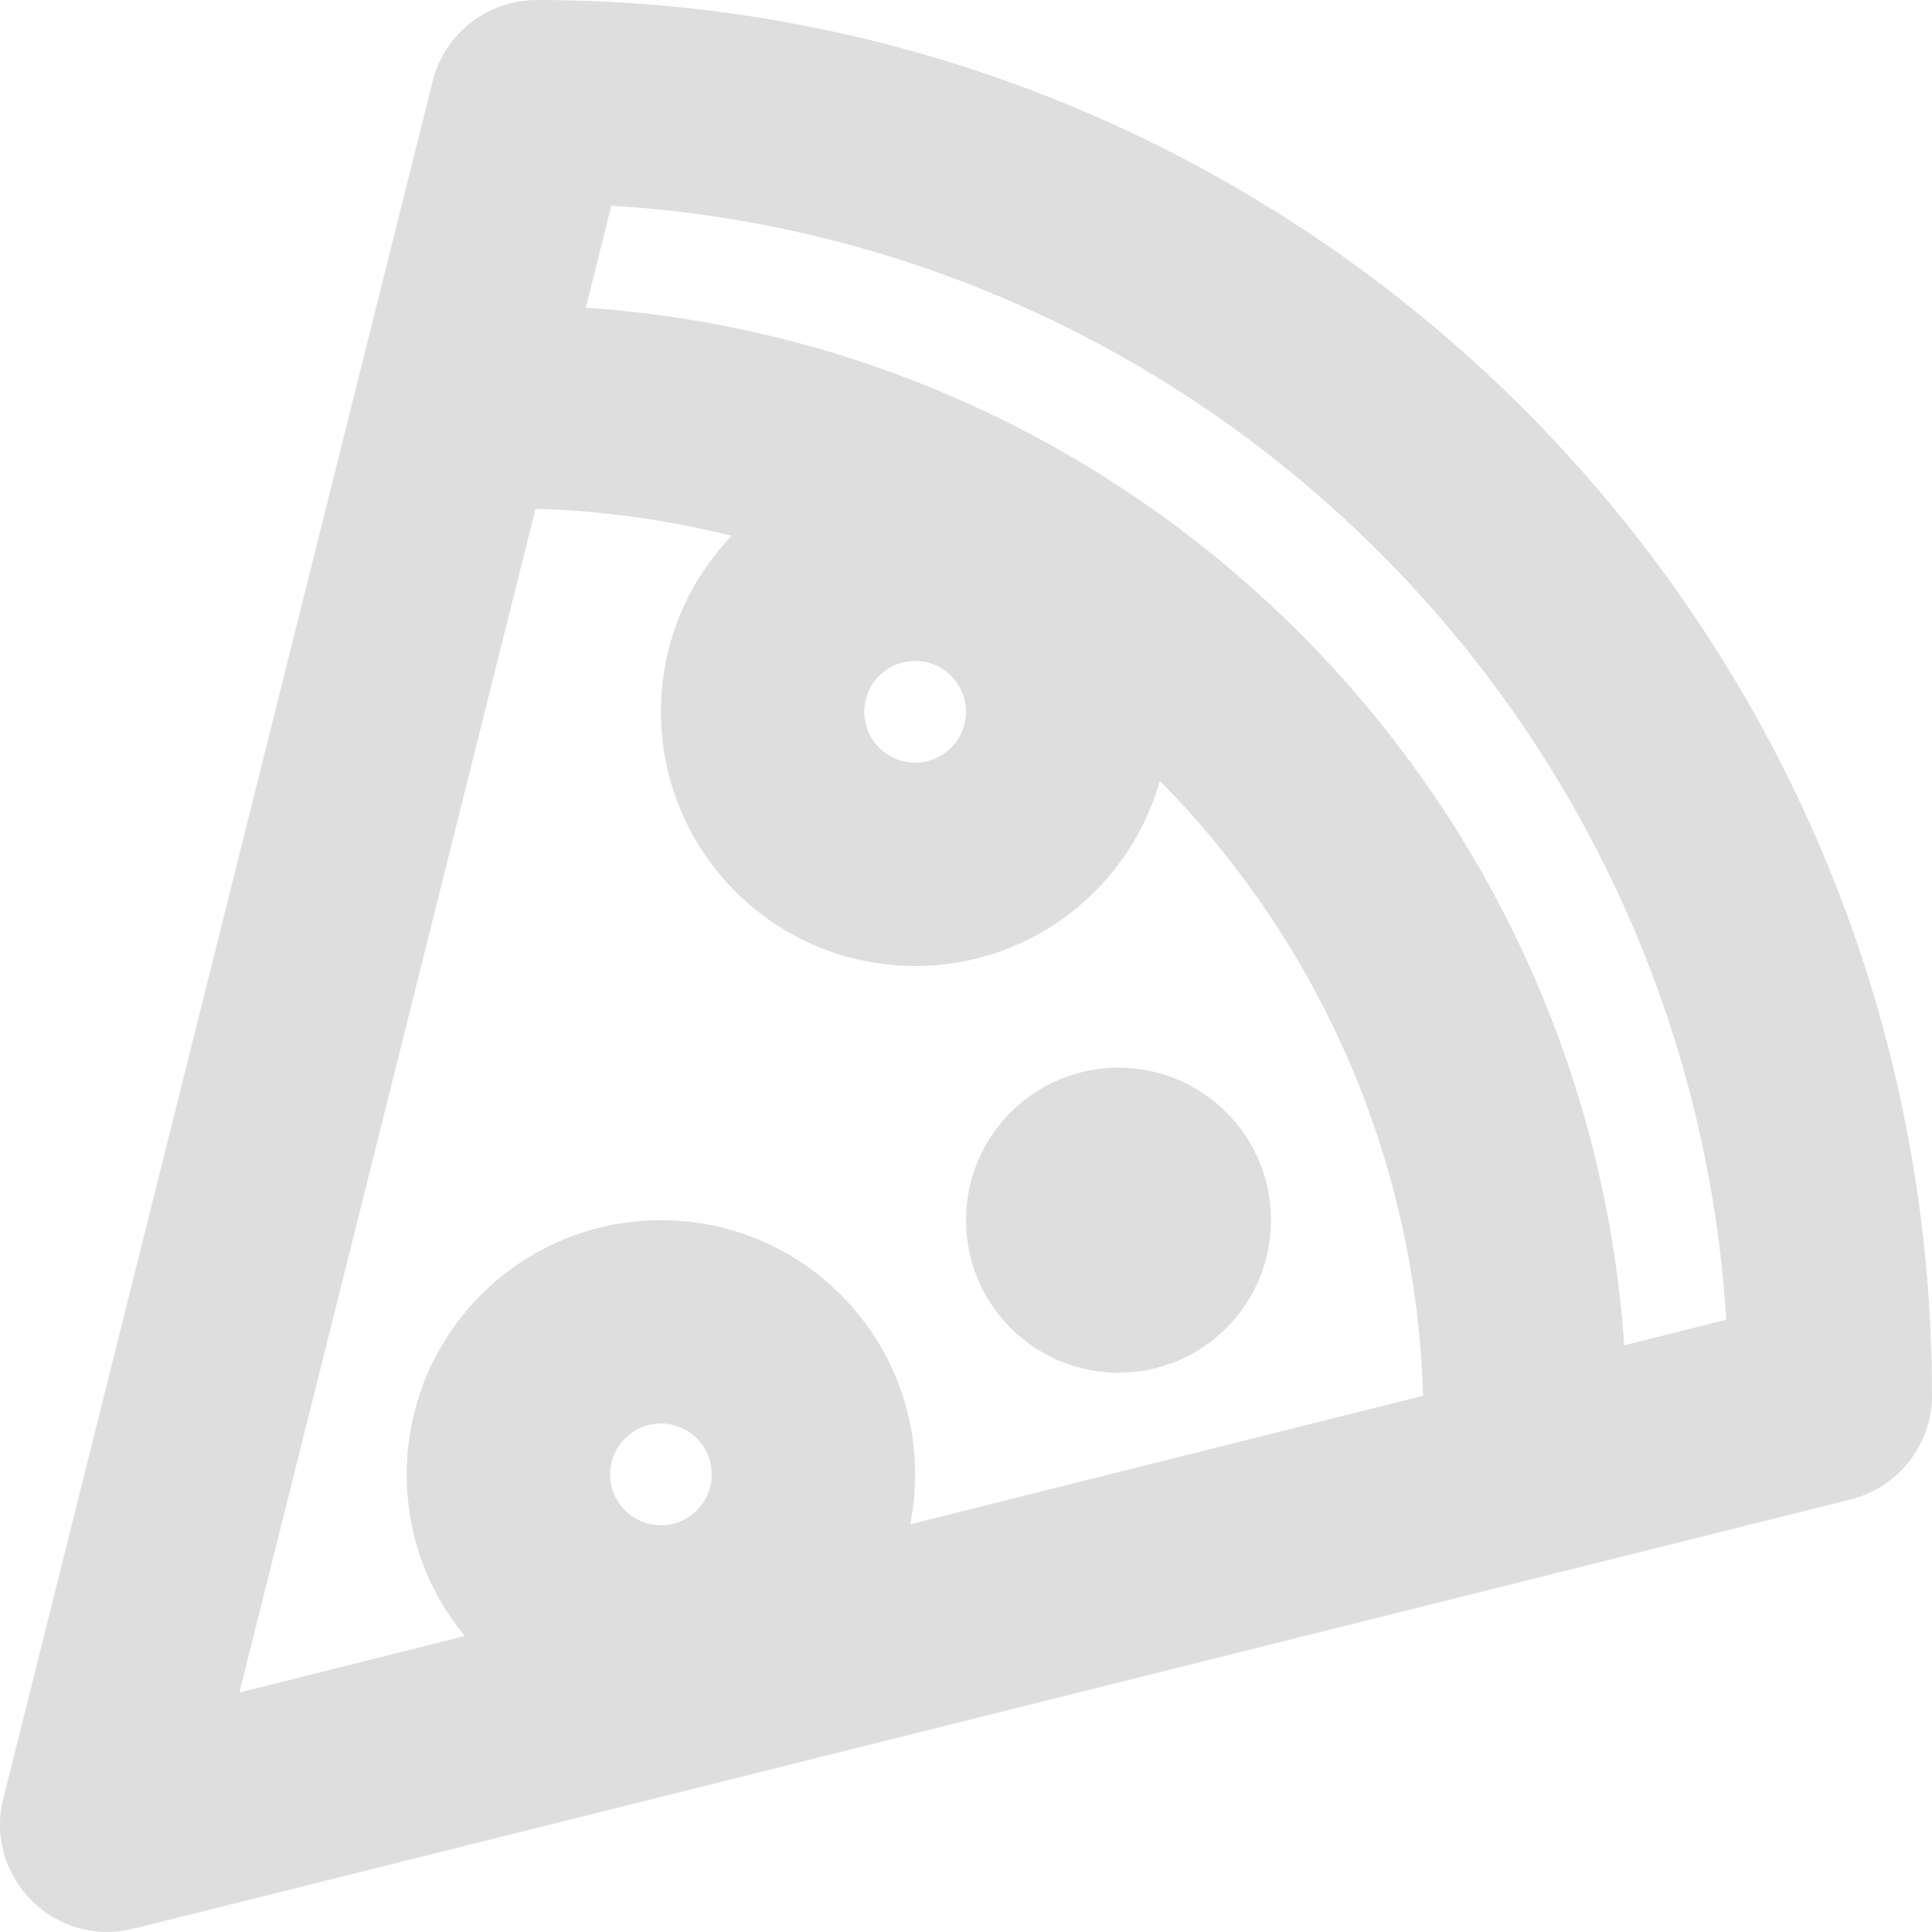 <svg width="39" height="39" viewBox="0 0 39 39" version="1.1" xmlns="http://www.w3.org/2000/svg" xmlns:xlink="http://www.w3.org/1999/xlink">
<title>food-06</title>
<desc>Created using Figma</desc>
<g id="Canvas" transform="translate(1481 -6779)">
<g id="food-06">
<g id="Combined-Shape">
<use xlink:href="#path0_fill" transform="translate(-1481 6779)" fill="#DEDEDE"/>
</g>
</g>
</g>
<defs>
<path id="path0_fill" fill-rule="evenodd" d="M 37.359 30.267L 2.694 38.933C 1.107 39.33 -0.33 37.893 0.067 36.306L 8.733 1.641C 8.974 0.677 9.841 0 10.835 0C 26.39 0 39 12.61 39 28.165C 39 29.159 38.323 30.026 37.359 30.267ZM 12.341 4.151L 11.826 6.211C 23.044 6.978 32.012 15.94 32.787 27.156L 34.847 26.64C 34.092 14.56 24.423 4.897 12.341 4.151ZM 28.728 28.175L 18.374 30.771C 18.439 30.445 18.473 30.108 18.473 29.763C 18.473 26.929 16.176 24.631 13.342 24.631C 10.508 24.631 8.21 26.929 8.21 29.763C 8.21 31.002 8.65 32.14 9.382 33.026L 4.833 34.167L 10.81 10.271C 12.172 10.31 13.497 10.498 14.769 10.816C 13.885 11.739 13.342 12.99 13.342 14.368C 13.342 17.202 15.639 19.5 18.473 19.5C 20.824 19.5 22.806 17.919 23.413 15.762C 26.582 18.974 28.583 23.341 28.728 28.175ZM 25.657 24.631C 25.657 26.331 24.279 27.71 22.578 27.71C 20.878 27.71 19.5 26.331 19.5 24.631C 19.5 22.931 20.878 21.552 22.578 21.552C 24.279 21.552 25.657 22.931 25.657 24.631ZM 14.368 29.763C 14.368 29.196 13.909 28.736 13.342 28.736C 12.775 28.736 12.316 29.196 12.316 29.763C 12.316 30.33 12.775 30.789 13.342 30.789C 13.909 30.789 14.368 30.33 14.368 29.763ZM 18.473 13.342C 19.04 13.342 19.5 13.801 19.5 14.368C 19.5 14.935 19.04 15.395 18.473 15.395C 17.906 15.395 17.447 14.935 17.447 14.368C 17.447 13.801 17.906 13.342 18.473 13.342Z"/>
</defs>
</svg>
